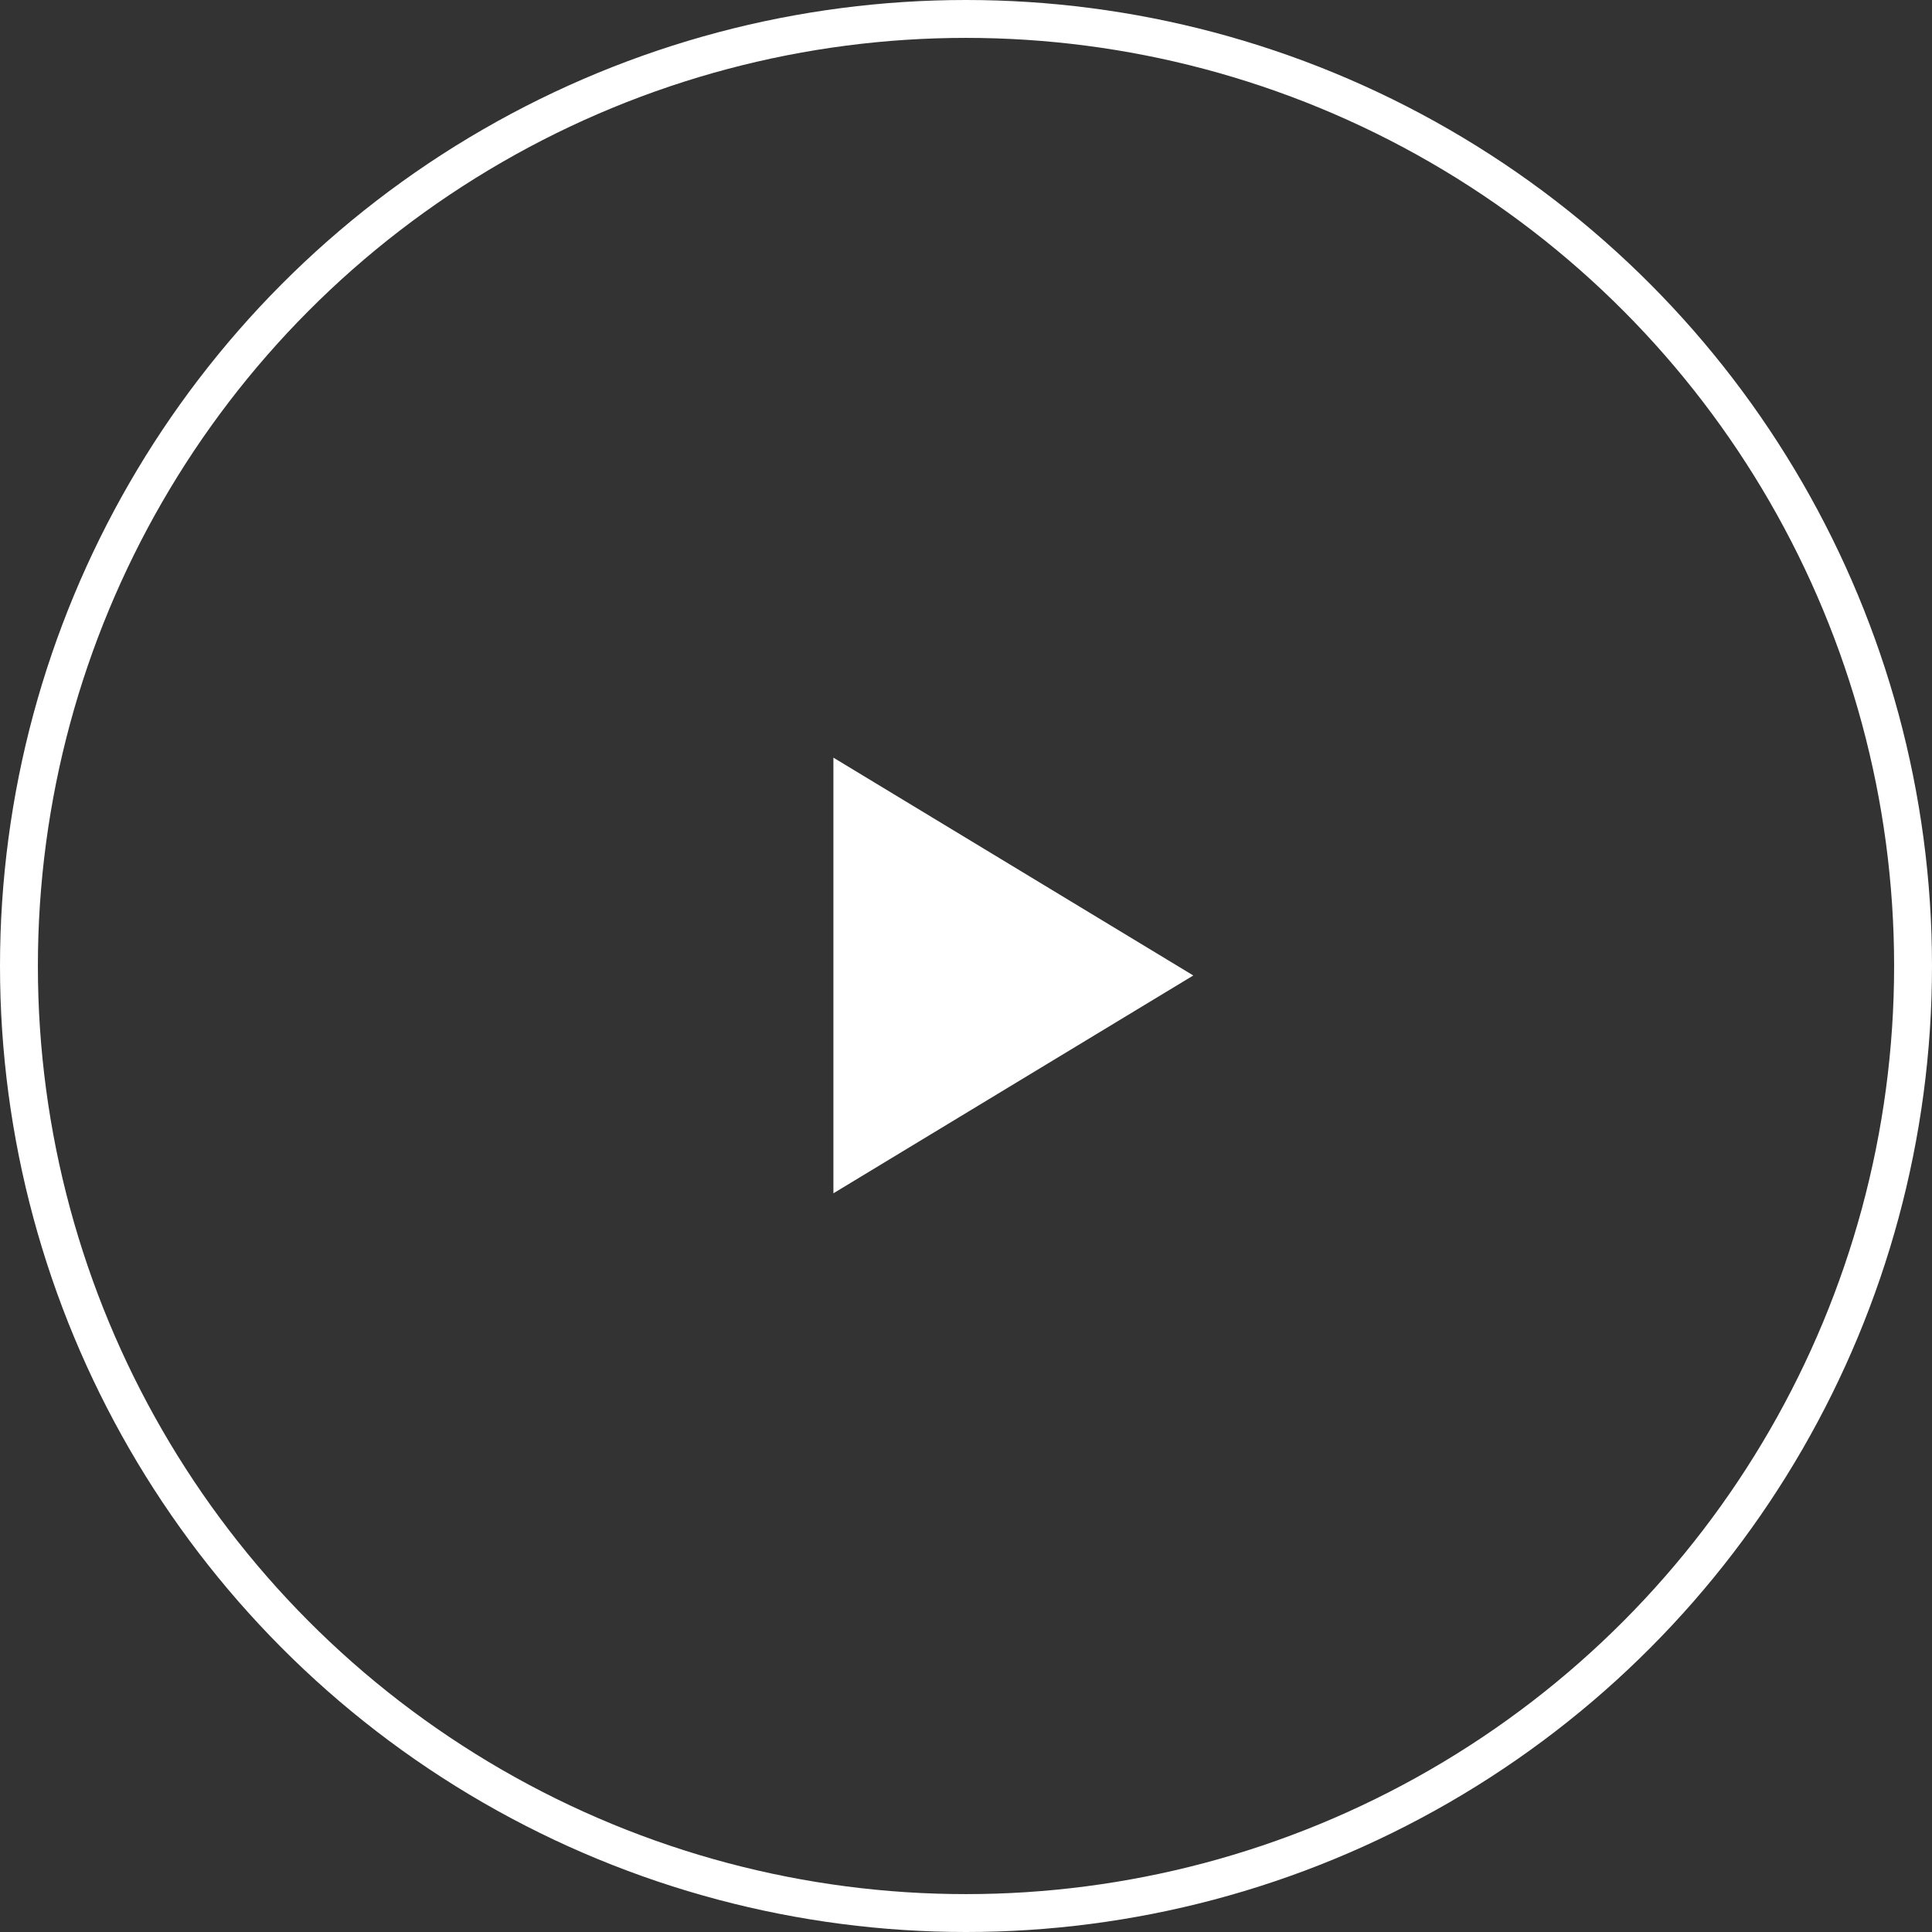 <svg xmlns="http://www.w3.org/2000/svg" width="102" height="102" viewBox="0 0 102 102"><rect x="0" y="0" width="102" height="102" fill="#333333" stroke="none"/><g transform="translate(-632 -1698)"><path d="M11.5,0,23,19H0Z" transform="translate(695 1738) rotate(90)" fill="#fff"/><g transform="translate(632.398 1698.398)"><circle cx="50" cy="50" r="50" transform="translate(0.602 0.602)" fill="none" stroke="#fff" stroke-width="2"/></g></g></svg>